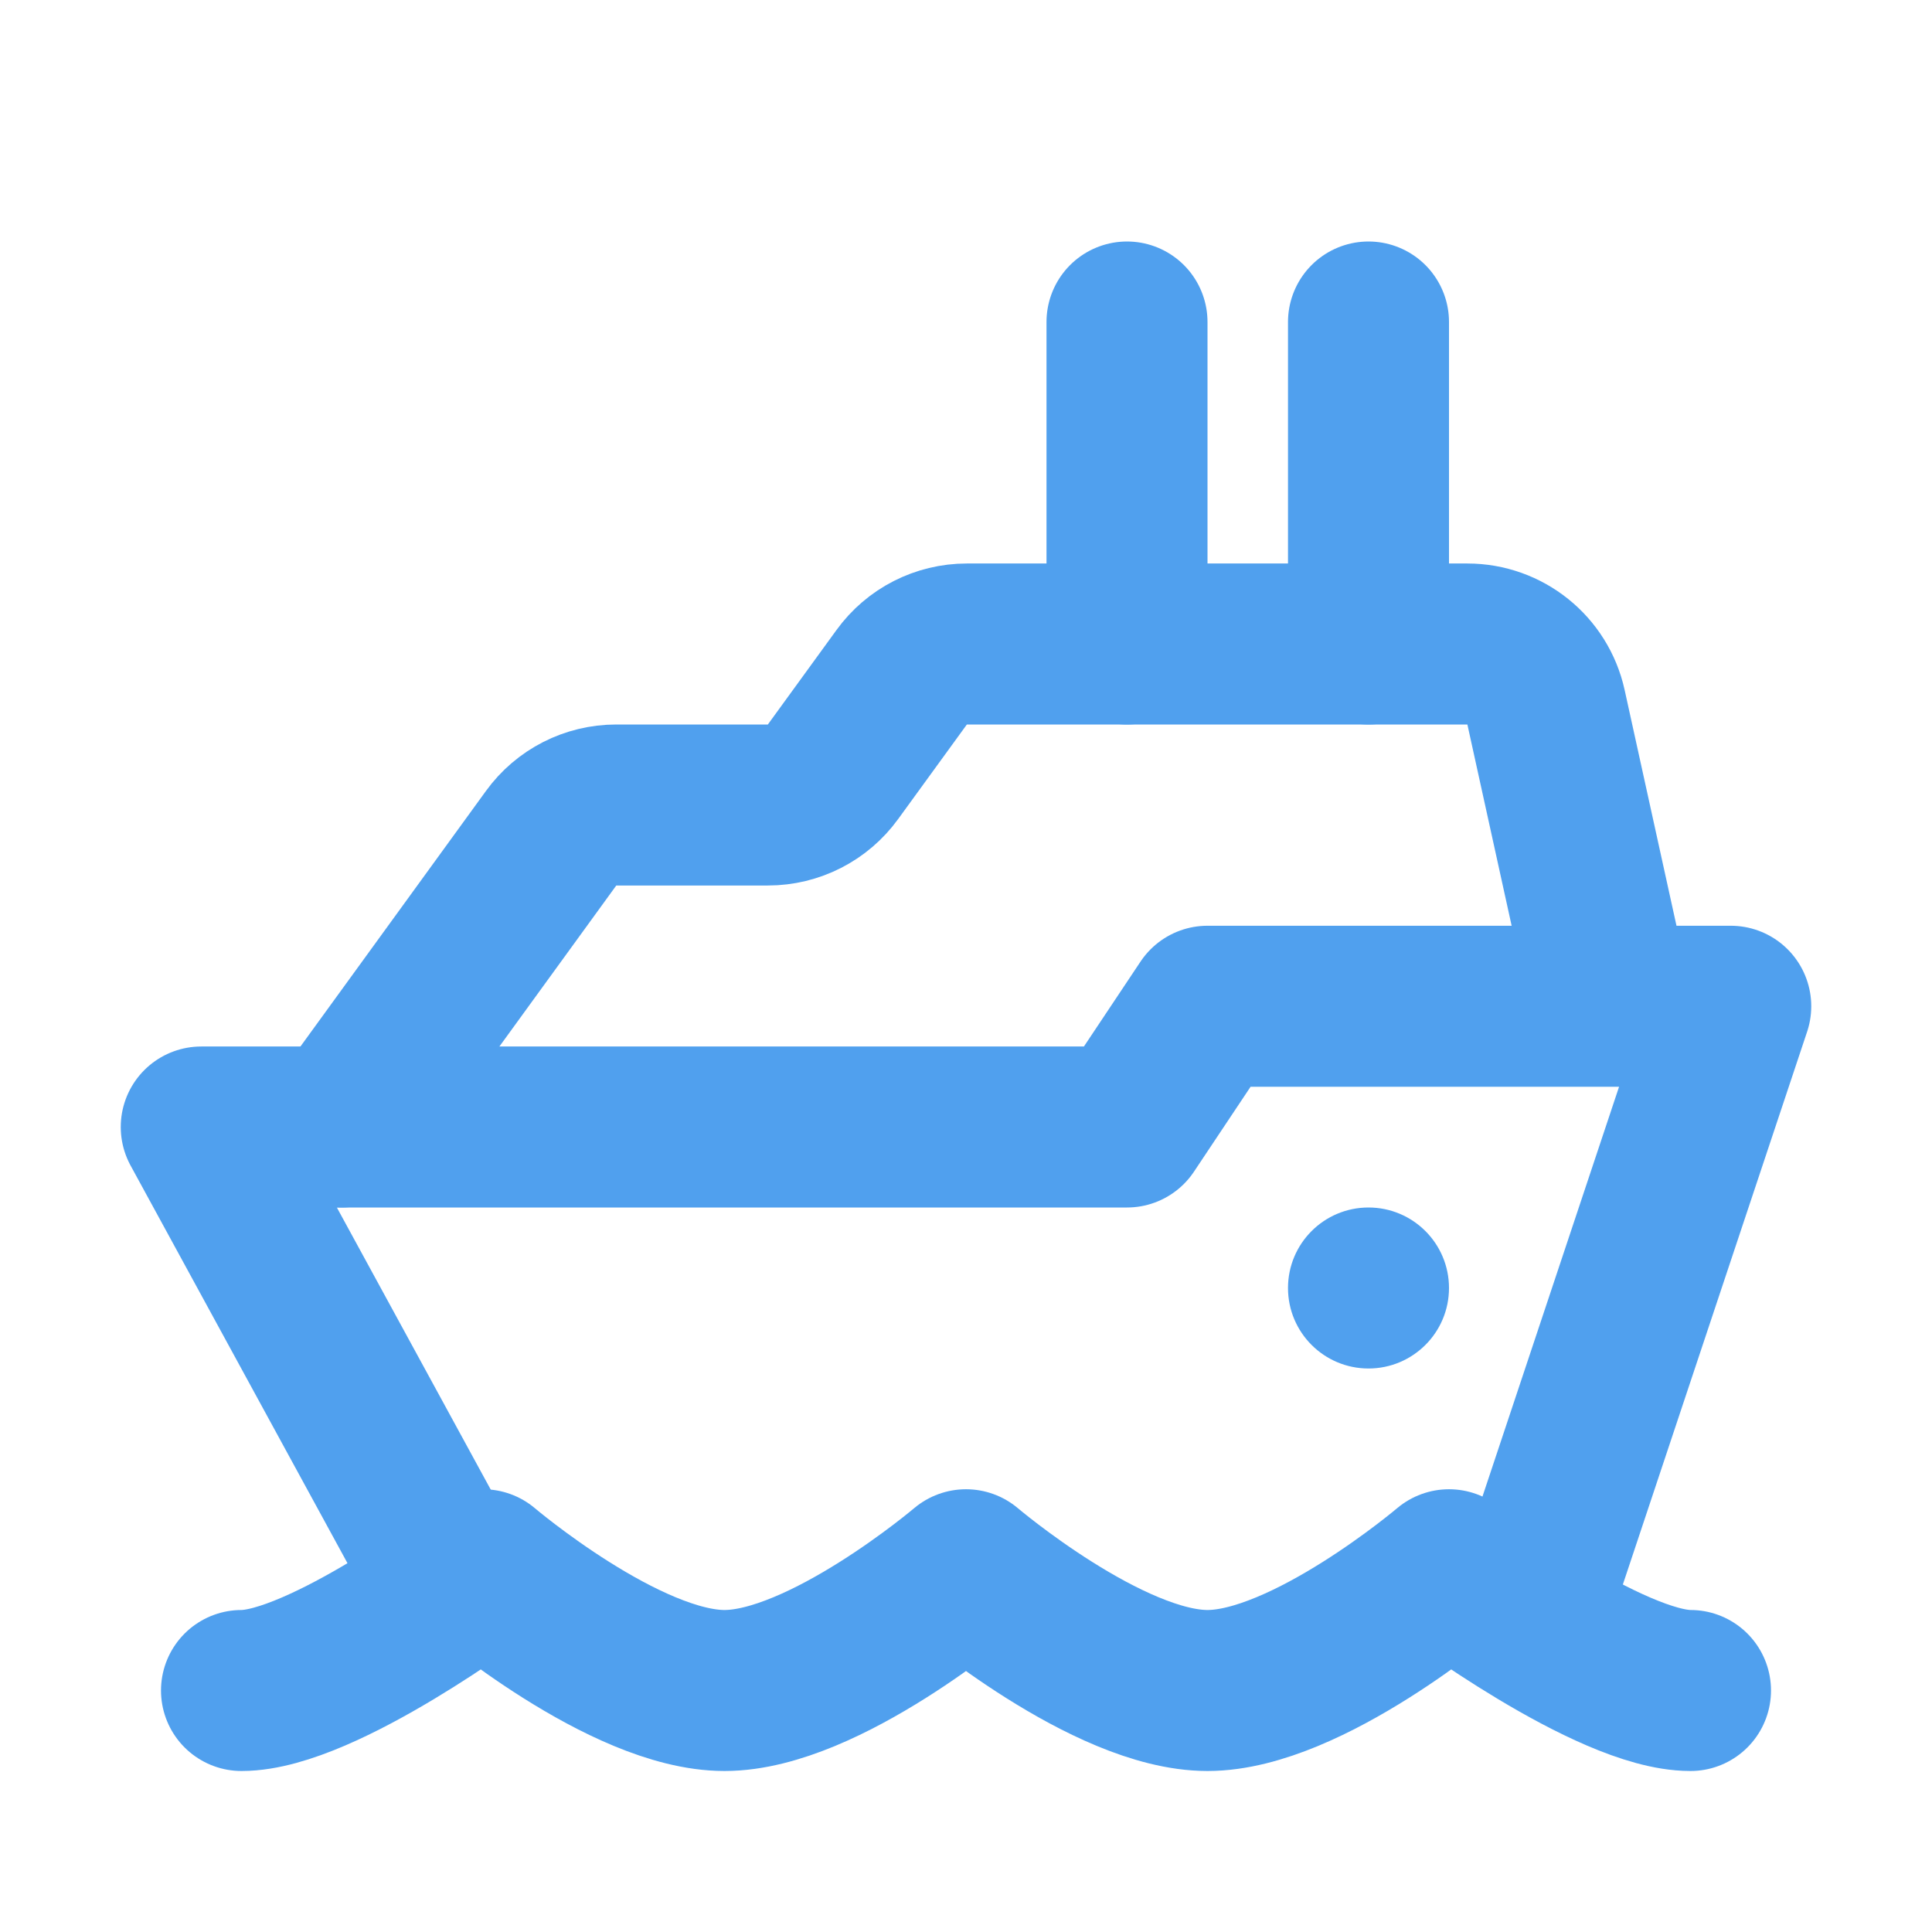<svg width="24" height="24" viewBox="0 0 24 24" fill="none" xmlns="http://www.w3.org/2000/svg">
<path d="M19 20L21.5 12.5H15L14 14H2.5L5.5 19.5" stroke="#50A0EE" stroke-width="2" stroke-linecap="round" stroke-linejoin="round"/>
<path d="M4.242 14L6.846 10.413C7.034 10.153 7.335 10 7.655 10H9.539C9.859 10 10.16 9.847 10.348 9.587L11.201 8.413C11.389 8.153 11.69 8 12.01 8H18.228C18.698 8 19.104 8.327 19.205 8.785L20 12.4" stroke="#50A0EE" stroke-width="2" stroke-linecap="round" stroke-linejoin="round"/>
<path d="M17 4V8" stroke="#50A0EE" stroke-width="2" stroke-linecap="round" stroke-linejoin="round"/>
<path d="M14 4V8" stroke="#50A0EE" stroke-width="2" stroke-linecap="round" stroke-linejoin="round"/>
<circle cx="17" cy="16" r="1" fill="#50A0EE"/>
<path d="M3 21C4 21 6 19.5 6 19.5C6 19.5 7.765 21 9 21C10.235 21 12 19.5 12 19.5C12 19.5 13.765 21 15 21C16.235 21 18 19.5 18 19.5C18 19.5 20 21 21 21" stroke="#50A0EE" stroke-width="2" stroke-linecap="round" stroke-linejoin="round"/>
</svg>
